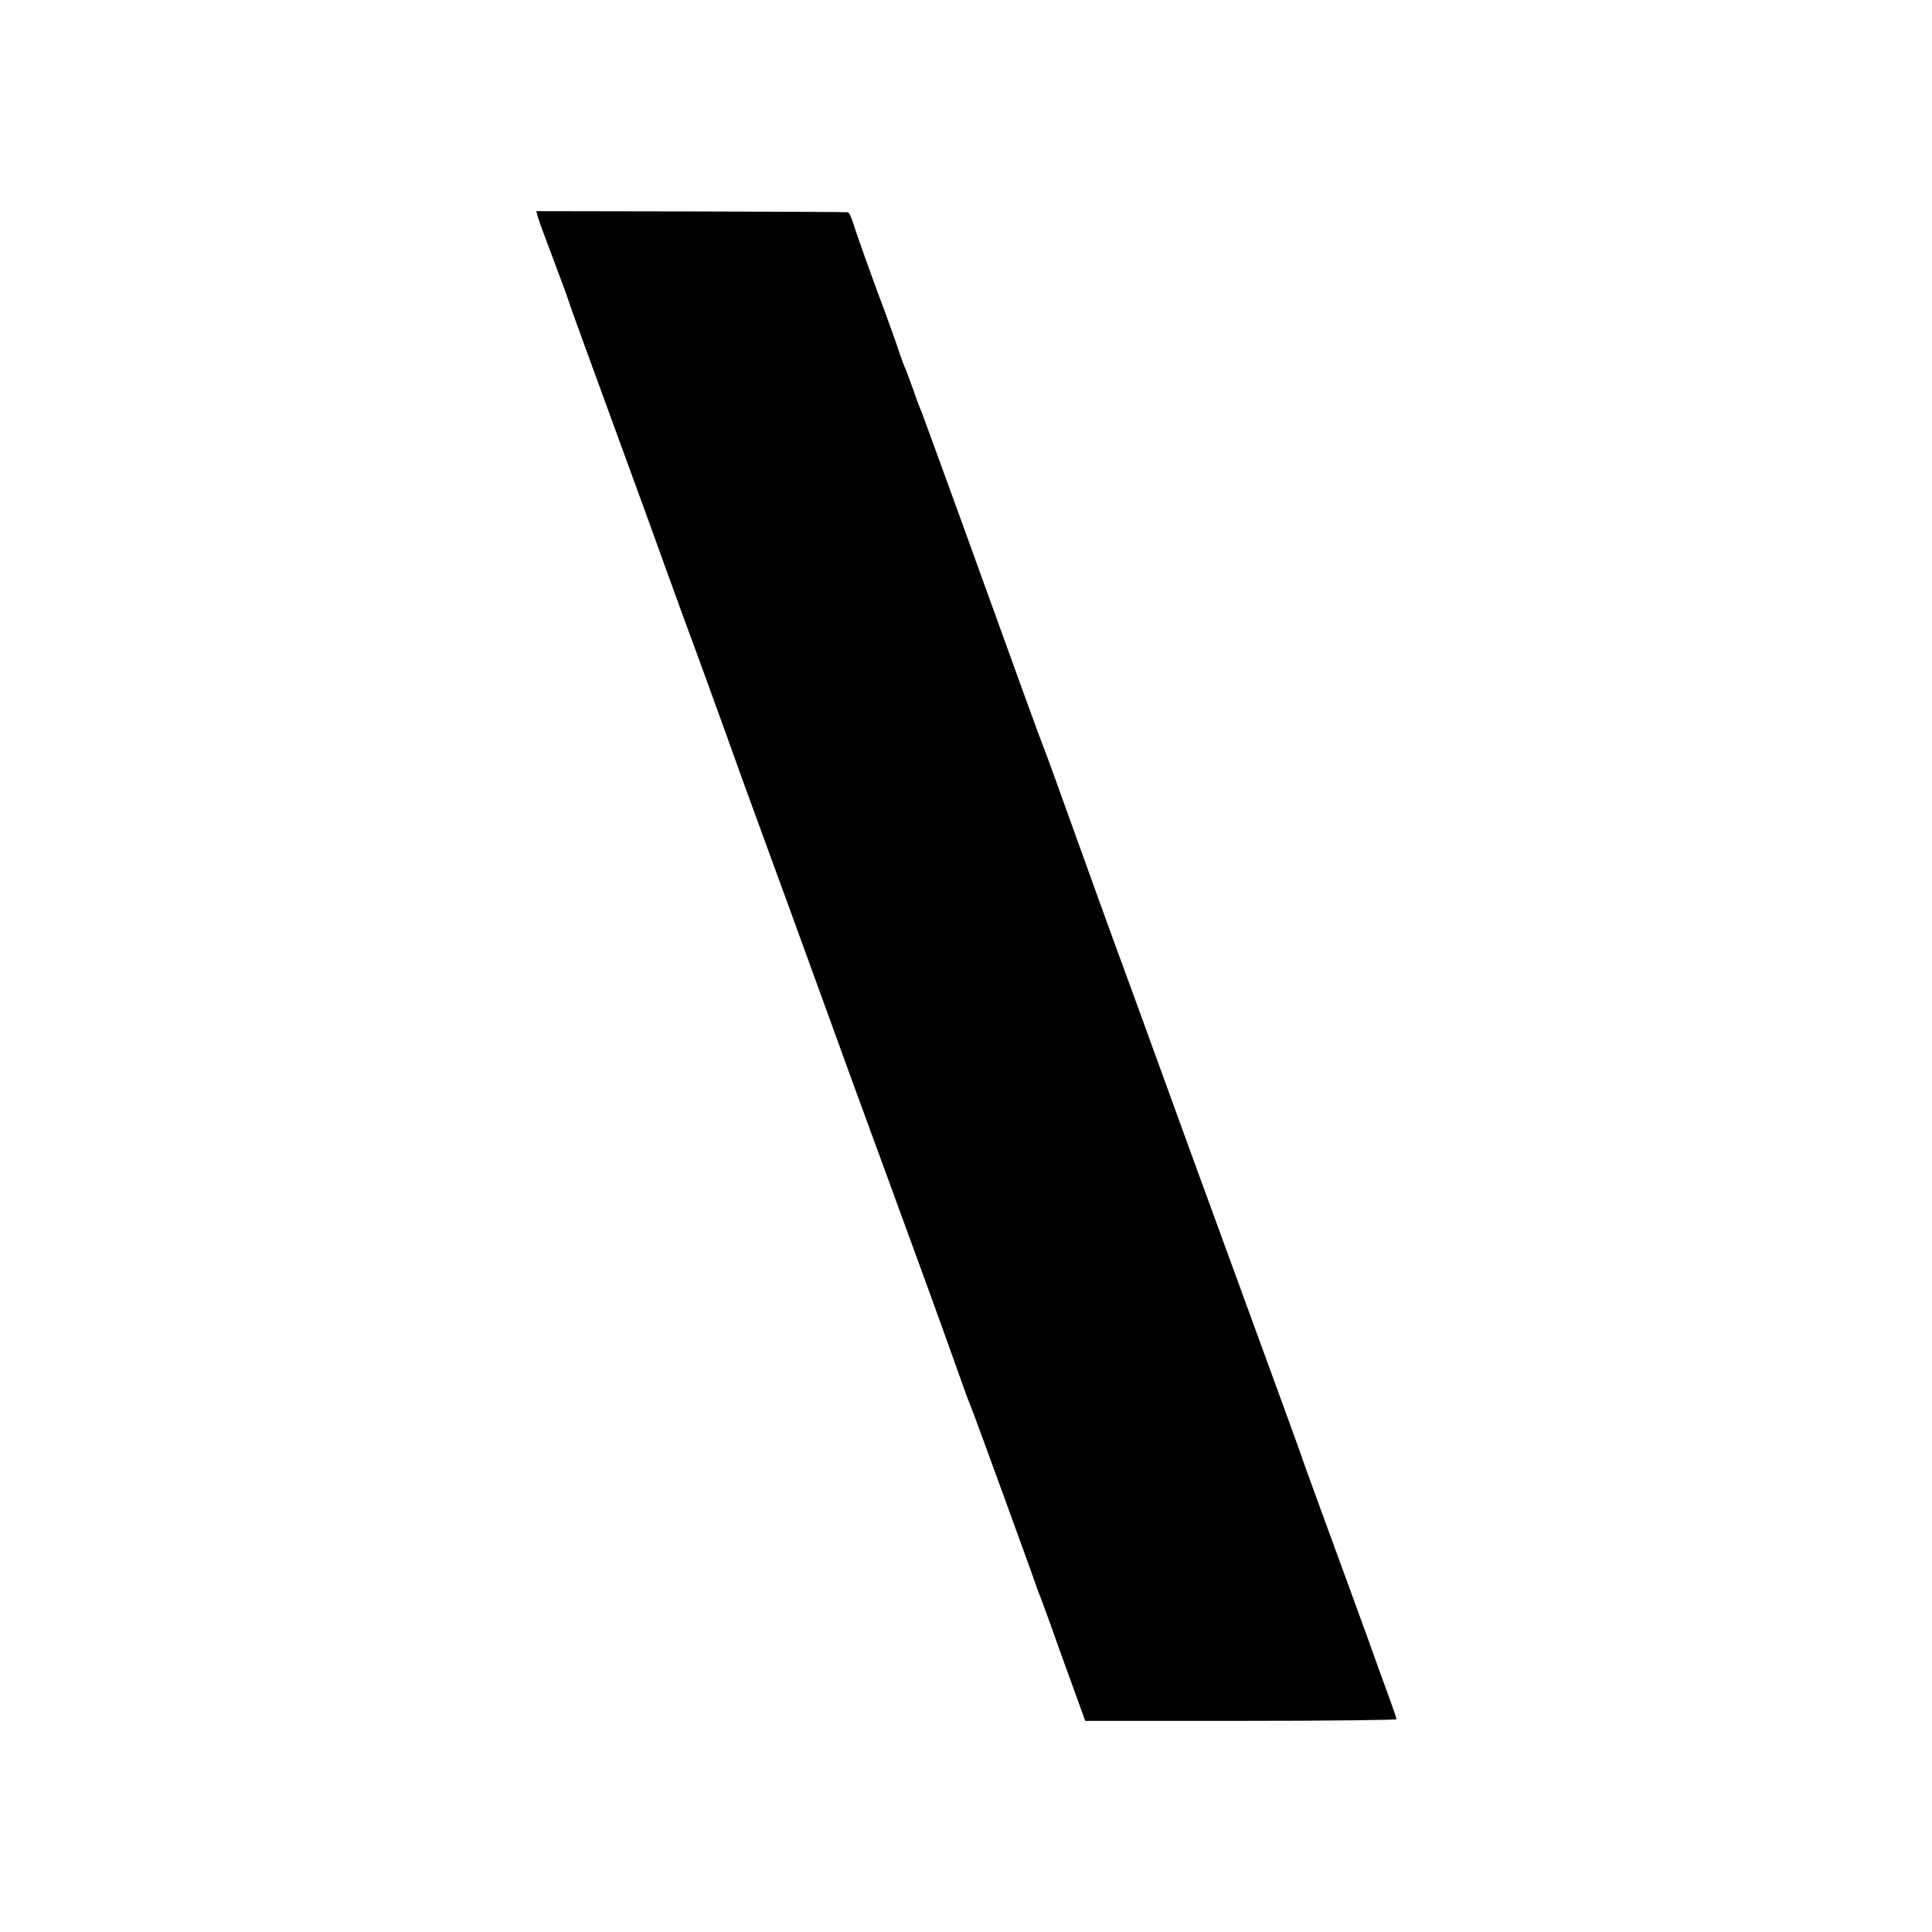 <svg height="700pt" preserveAspectRatio="xMidYMid meet" viewBox="0 0 700 700" width="700pt" xmlns="http://www.w3.org/2000/svg"><path d="m1950 6210c4-14 29-81 55-150s51-136 55-150c10-31 33-94 300-825 12-33 32-89 45-125s48-132 78-215c31-82 92-251 137-375 44-124 90-250 101-280 34-92 249-682 268-735 29-81 148-408 206-565 108-294 215-588 260-715 25-71 49-137 52-145 4-8 7-17 8-20s5-12 8-20c9-22 228-623 231-635 2-5 6-17 9-25 4-8 22-58 41-110 18-52 55-153 81-225l47-130h564c310 0 564 3 564 6s-14 44-31 90-49 134-70 194c-76 209-117 321-179 490-34 94-66 181-70 195-5 14-31 86-58 160s-176 482-331 906c-154 425-287 789-295 810-8 22-65 179-126 349-61 171-115 319-120 330s-104 283-220 605-216 594-220 605c-5 11-19 47-30 80-12 33-25 69-30 80s-16 40-24 65-29 83-46 130c-50 132-110 302-121 338-6 17-13 33-17 33-4 1-259 2-568 3l-561 1z" transform="matrix(.1 0 0 -.1 0 700)"/></svg>